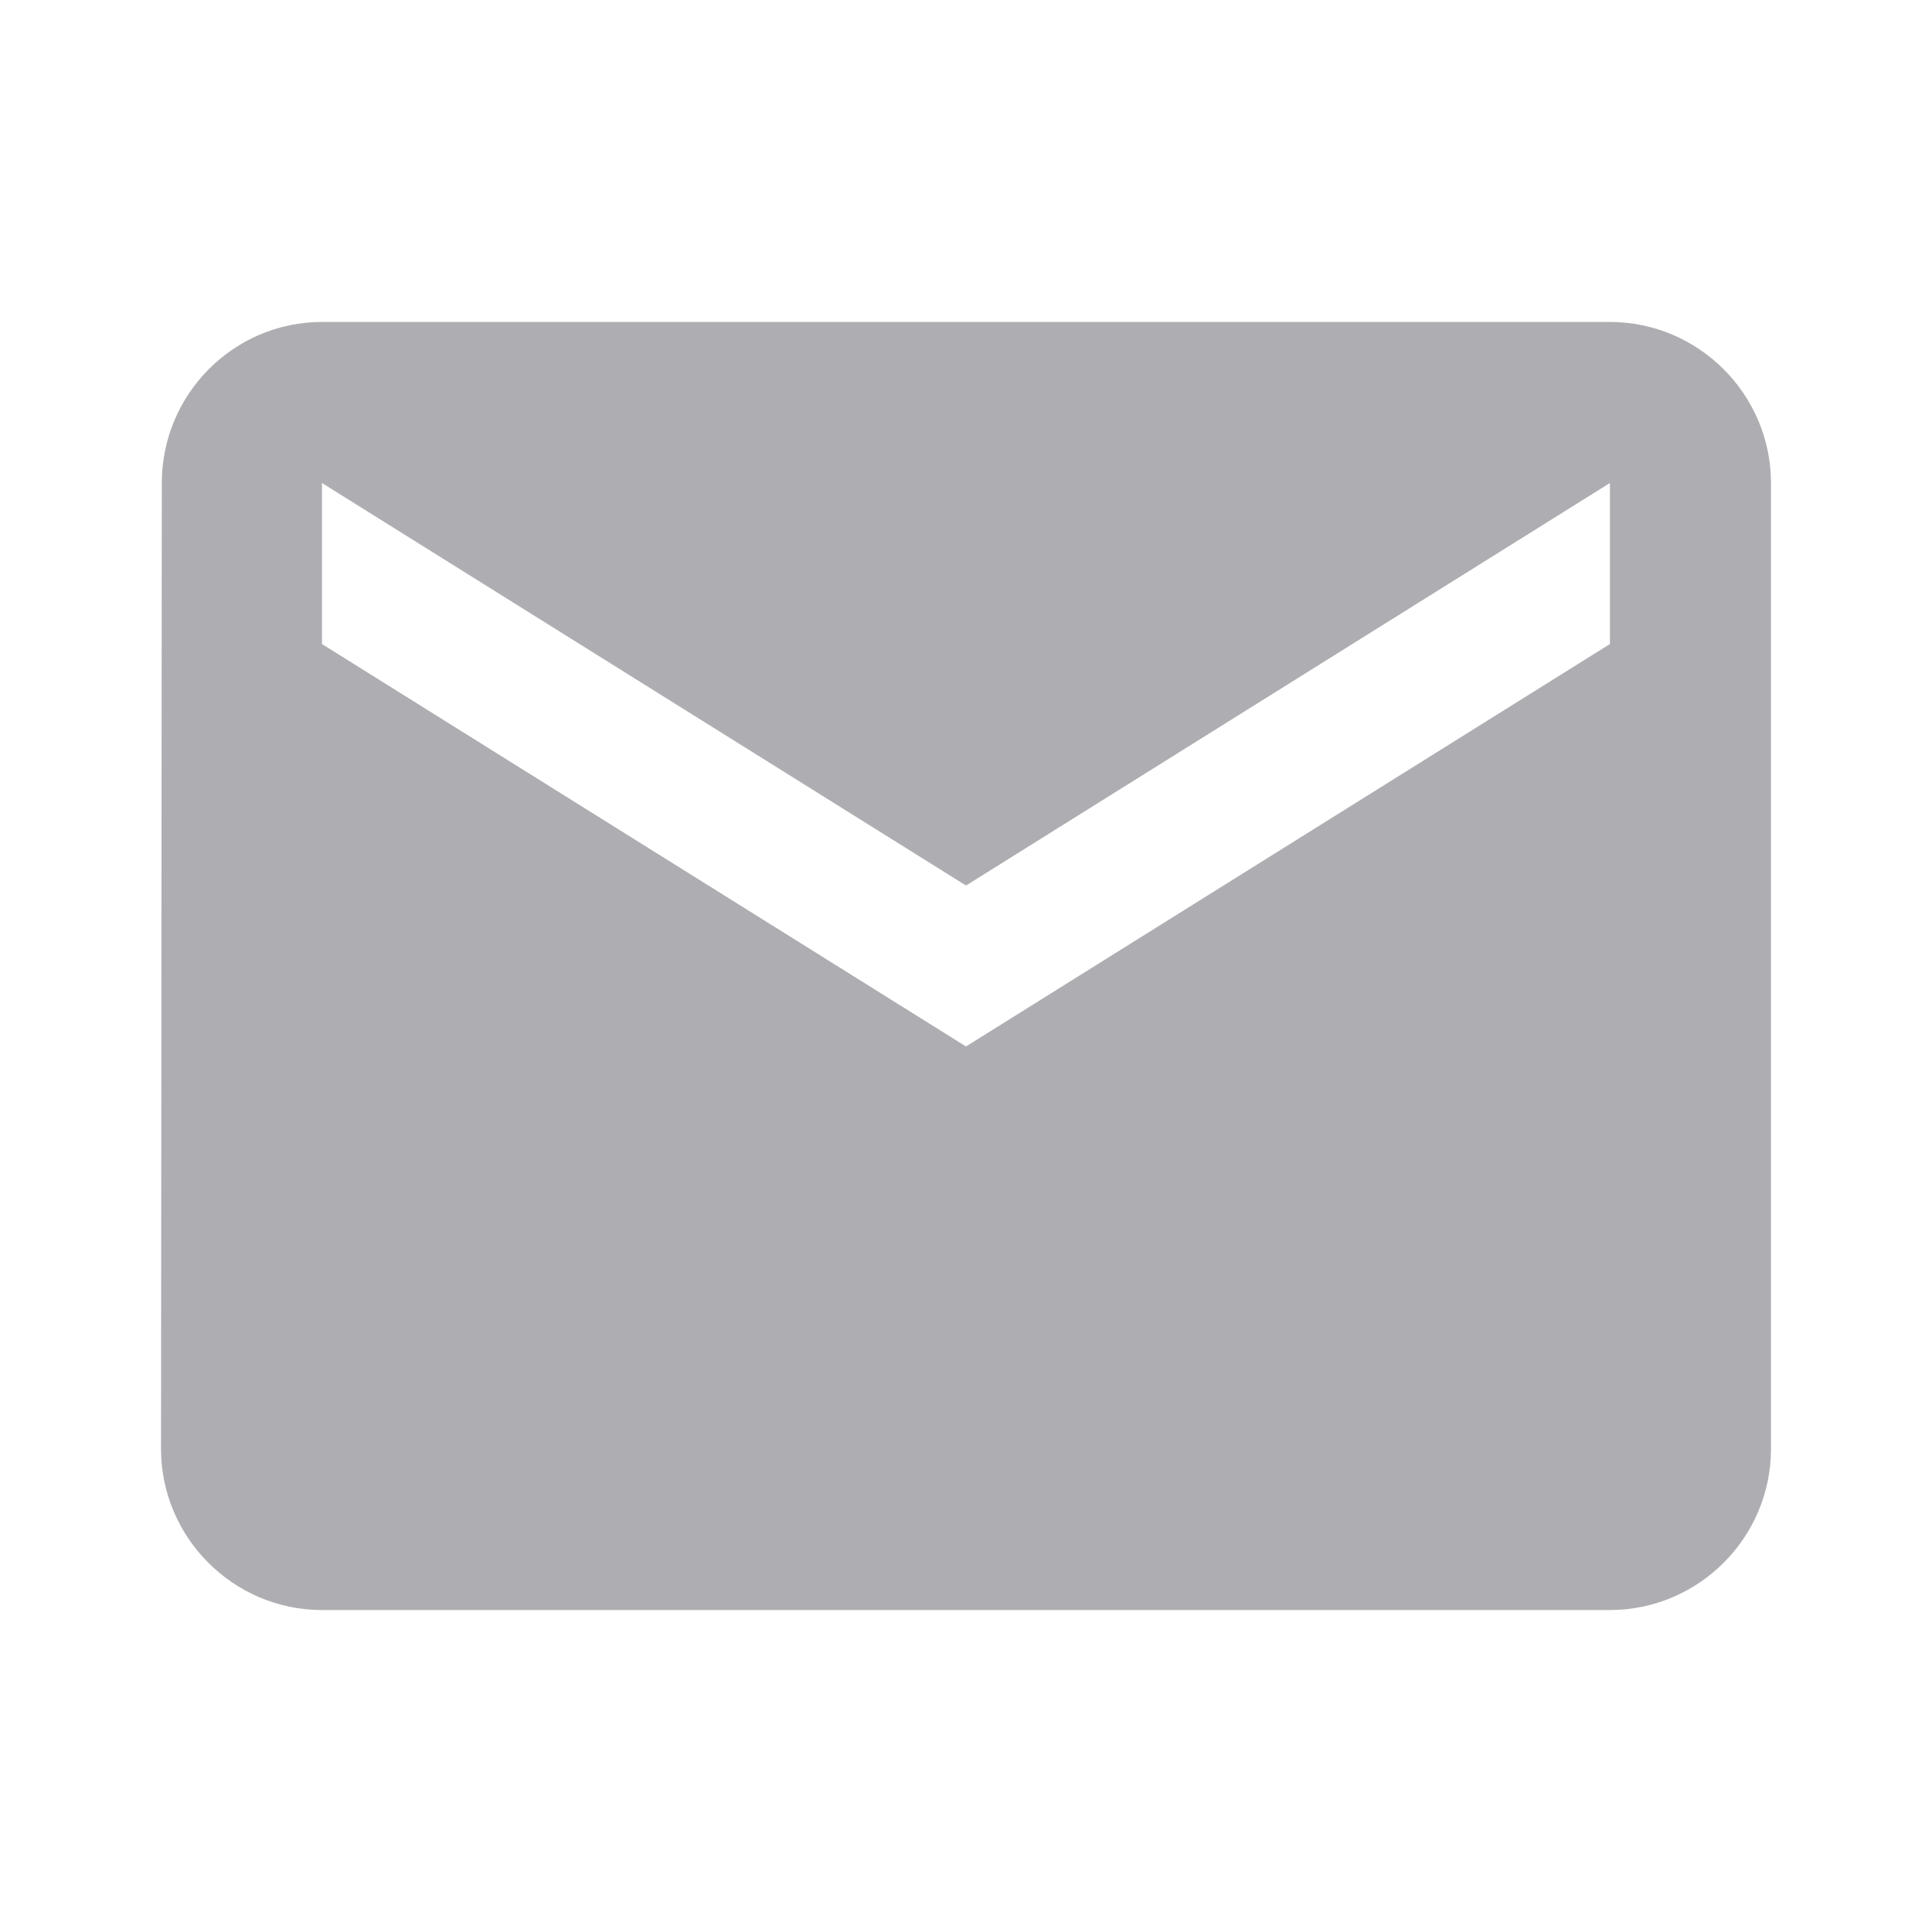 <svg width="20" height="20" viewBox="0 0 20 20" fill="none" xmlns="http://www.w3.org/2000/svg">
<g id="Email">
<path id="Union" d="M16.666 3.333H3.333C2.417 3.333 1.675 4.083 1.675 5L1.667 15C1.667 15.917 2.417 16.667 3.333 16.667H16.666C17.583 16.667 18.333 15.917 18.333 15V5C18.333 4.083 17.583 3.333 16.666 3.333ZM16.666 6.667L10 10.833L3.333 6.667V5L10 9.167L16.666 5V6.667Z" fill="#AEAEB2"/>
</g>
</svg>
